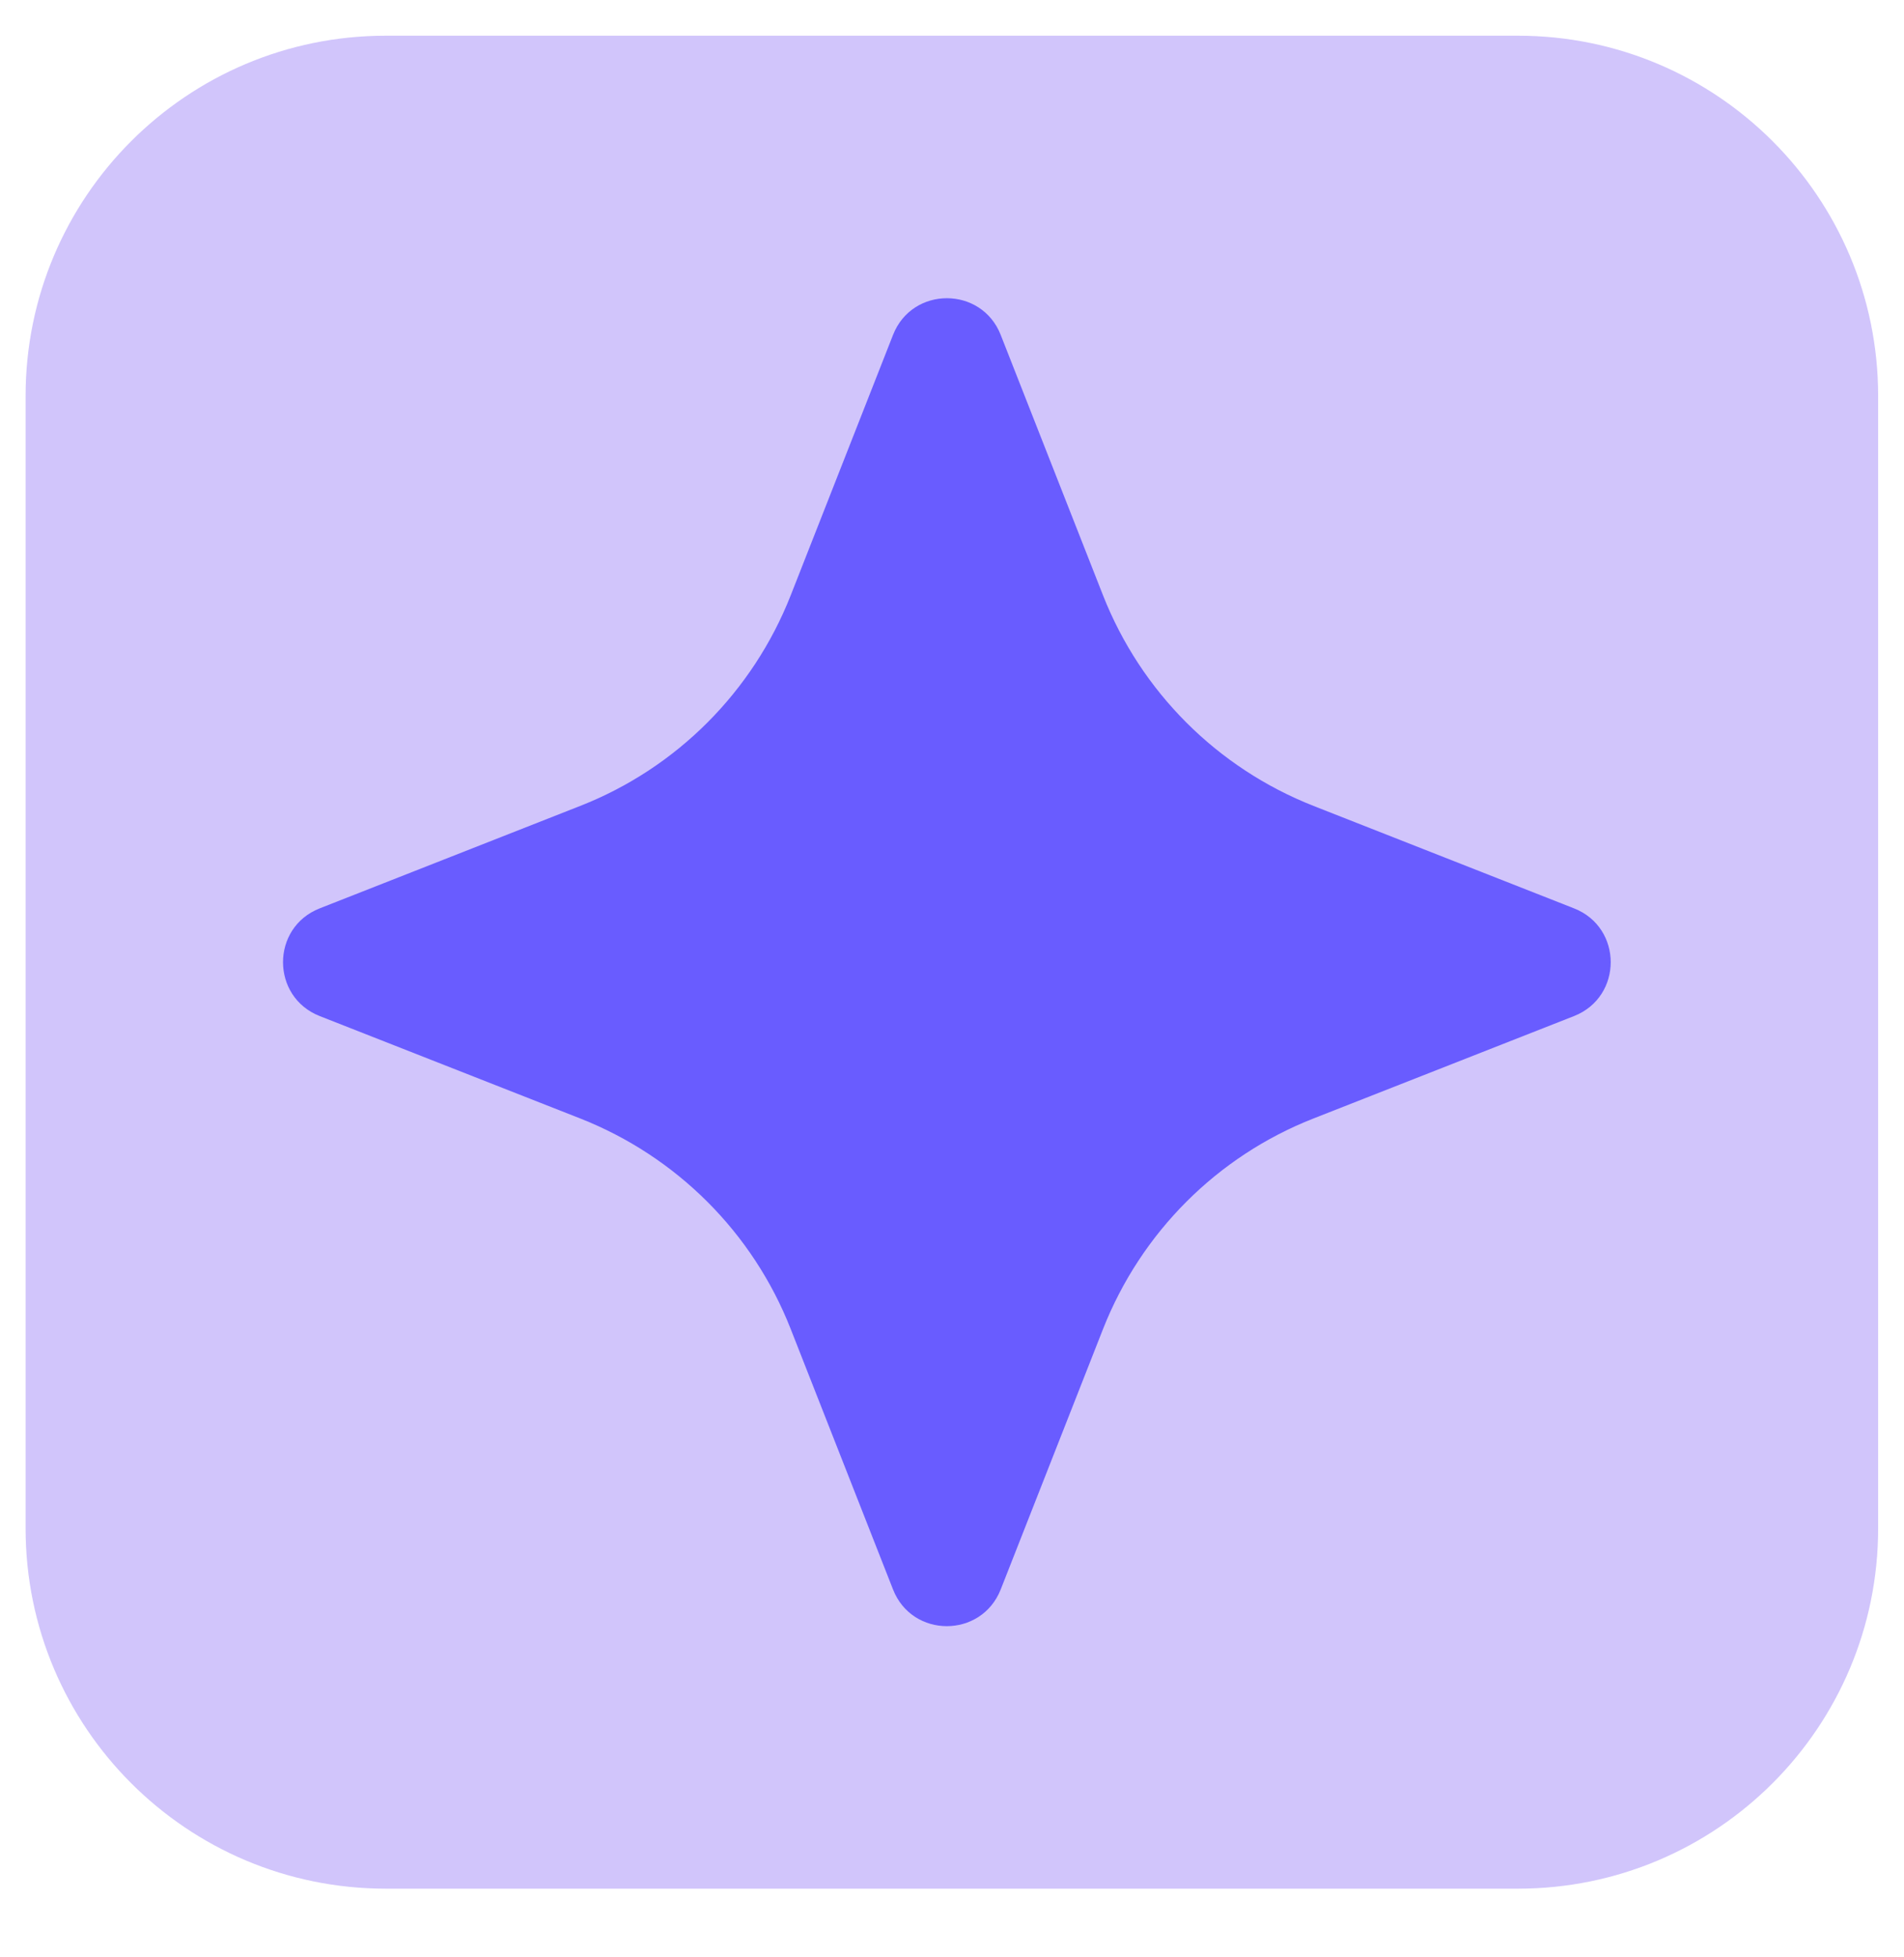 <svg width="36" height="37" viewBox="0 0 36 37" fill="none" xmlns="http://www.w3.org/2000/svg">
<g clip-path="url(#clip0_370_9131)">
<path d="M28.701 0.675H7.295C3.534 0.675 0.484 3.724 0.484 7.486V28.891C0.484 32.653 3.534 35.702 7.295 35.702H28.701C32.462 35.702 35.511 32.653 35.511 28.891V7.486C35.511 3.724 32.462 0.675 28.701 0.675Z" fill="#4F20F1" fill-opacity="0.26"/>
<path d="M18.921 30.046L20.856 25.122C21.574 23.3 23.014 21.856 24.837 21.142L29.761 19.207C30.686 18.843 30.686 17.534 29.761 17.171L24.837 15.235C23.014 14.518 21.574 13.077 20.856 11.255L18.921 6.331C18.558 5.406 17.248 5.406 16.885 6.331L14.95 11.255C14.232 13.077 12.791 14.521 10.969 15.235L6.045 17.171C5.12 17.534 5.12 18.843 6.045 19.207L10.969 21.142C12.791 21.859 14.235 23.3 14.95 25.122L16.885 30.046C17.248 30.971 18.555 30.971 18.921 30.046Z" fill="#695CFF"/>
</g>
<defs>
<clipPath id="clip0_370_9131">
<rect width="36" height="36" fill="white" transform="translate(0 0.5)"/>
</clipPath>
</defs>
</svg>
